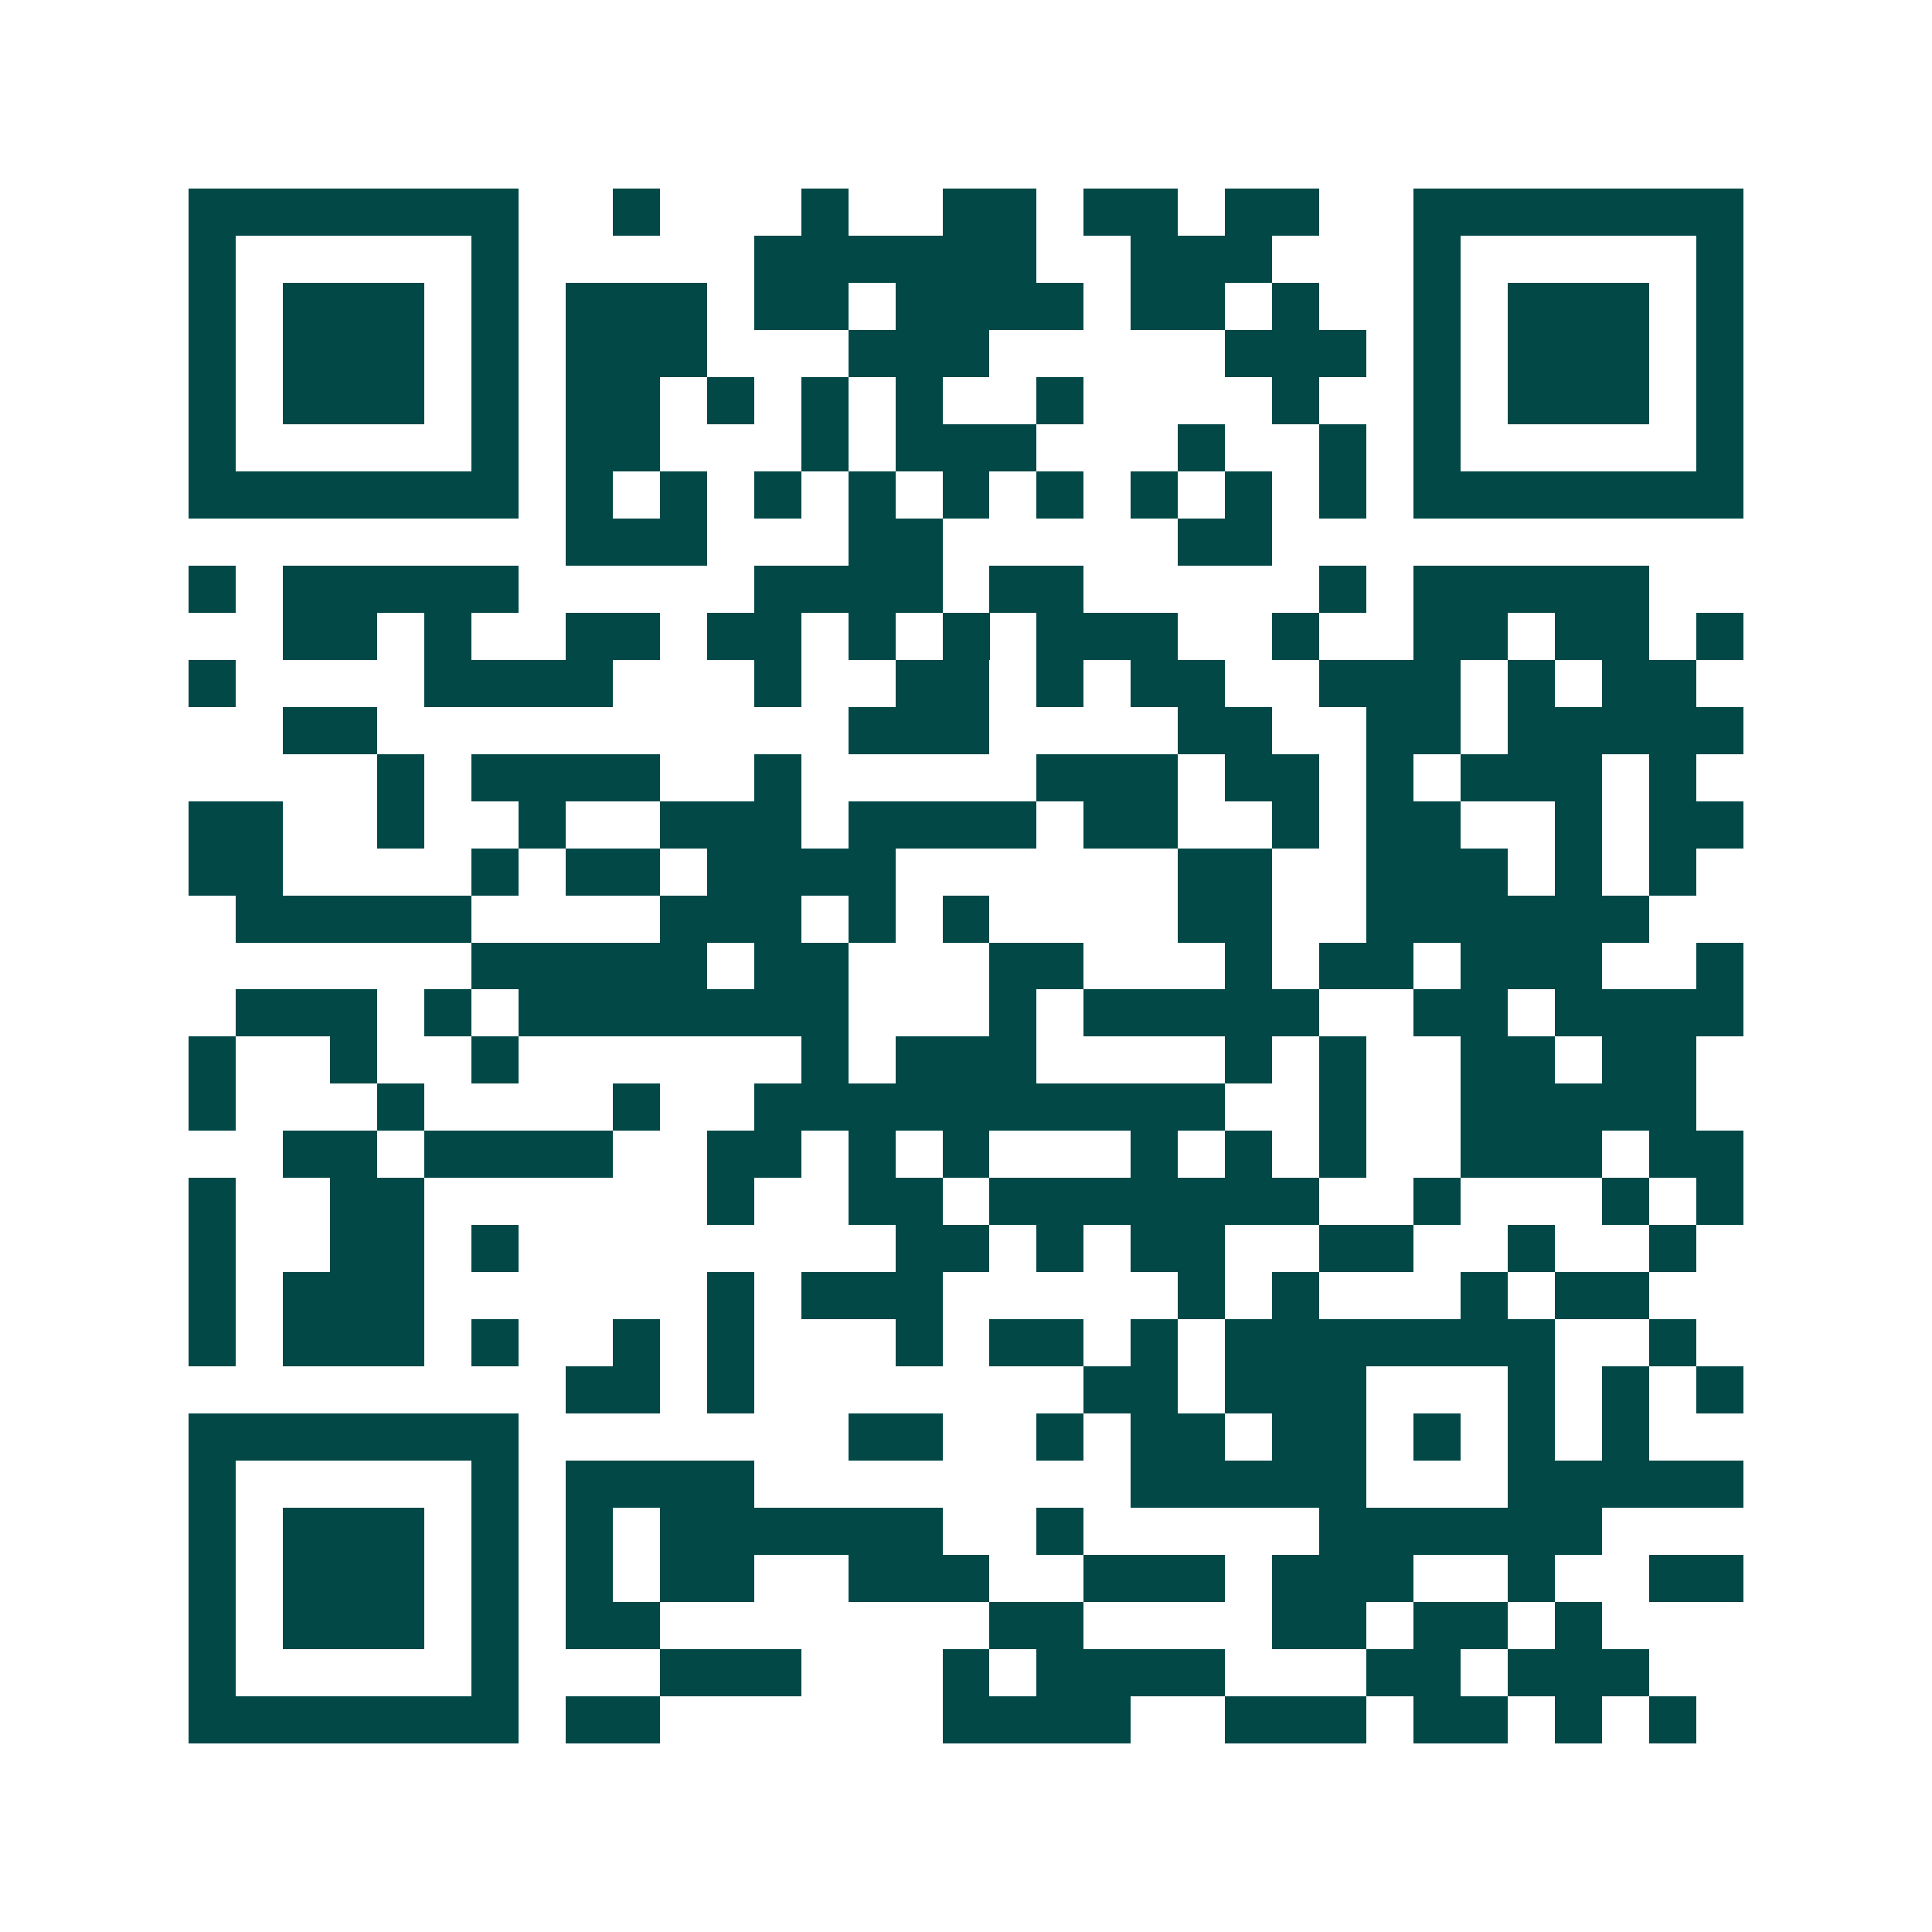 <svg xmlns="http://www.w3.org/2000/svg" width="200" height="200" viewBox="0 0 41 41" shape-rendering="crispEdges"><path fill="#ffffff" d="M0 0h41v41H0z"/><path stroke="#014847" d="M4 4.5h7m2 0h1m3 0h1m2 0h2m1 0h2m1 0h2m2 0h7M4 5.5h1m5 0h1m5 0h6m2 0h3m3 0h1m5 0h1M4 6.5h1m1 0h3m1 0h1m1 0h3m1 0h2m1 0h4m1 0h2m1 0h1m2 0h1m1 0h3m1 0h1M4 7.5h1m1 0h3m1 0h1m1 0h3m3 0h3m5 0h3m1 0h1m1 0h3m1 0h1M4 8.5h1m1 0h3m1 0h1m1 0h2m1 0h1m1 0h1m1 0h1m2 0h1m4 0h1m2 0h1m1 0h3m1 0h1M4 9.5h1m5 0h1m1 0h2m3 0h1m1 0h3m3 0h1m2 0h1m1 0h1m5 0h1M4 10.5h7m1 0h1m1 0h1m1 0h1m1 0h1m1 0h1m1 0h1m1 0h1m1 0h1m1 0h1m1 0h7M12 11.5h3m3 0h2m5 0h2M4 12.5h1m1 0h5m5 0h4m1 0h2m5 0h1m1 0h5M6 13.5h2m1 0h1m2 0h2m1 0h2m1 0h1m1 0h1m1 0h3m2 0h1m2 0h2m1 0h2m1 0h1M4 14.5h1m4 0h4m3 0h1m2 0h2m1 0h1m1 0h2m2 0h3m1 0h1m1 0h2M6 15.5h2m10 0h3m4 0h2m2 0h2m1 0h5M8 16.5h1m1 0h4m2 0h1m5 0h3m1 0h2m1 0h1m1 0h3m1 0h1M4 17.5h2m2 0h1m2 0h1m2 0h3m1 0h4m1 0h2m2 0h1m1 0h2m2 0h1m1 0h2M4 18.5h2m4 0h1m1 0h2m1 0h4m6 0h2m2 0h3m1 0h1m1 0h1M5 19.5h5m4 0h3m1 0h1m1 0h1m4 0h2m2 0h6M10 20.5h5m1 0h2m3 0h2m3 0h1m1 0h2m1 0h3m2 0h1M5 21.5h3m1 0h1m1 0h7m3 0h1m1 0h5m2 0h2m1 0h4M4 22.5h1m2 0h1m2 0h1m6 0h1m1 0h3m4 0h1m1 0h1m2 0h2m1 0h2M4 23.5h1m3 0h1m4 0h1m2 0h10m2 0h1m2 0h5M6 24.5h2m1 0h4m2 0h2m1 0h1m1 0h1m3 0h1m1 0h1m1 0h1m2 0h3m1 0h2M4 25.5h1m2 0h2m6 0h1m2 0h2m1 0h7m2 0h1m3 0h1m1 0h1M4 26.5h1m2 0h2m1 0h1m8 0h2m1 0h1m1 0h2m2 0h2m2 0h1m2 0h1M4 27.5h1m1 0h3m6 0h1m1 0h3m5 0h1m1 0h1m3 0h1m1 0h2M4 28.5h1m1 0h3m1 0h1m2 0h1m1 0h1m3 0h1m1 0h2m1 0h1m1 0h7m2 0h1M12 29.5h2m1 0h1m7 0h2m1 0h3m3 0h1m1 0h1m1 0h1M4 30.5h7m7 0h2m2 0h1m1 0h2m1 0h2m1 0h1m1 0h1m1 0h1M4 31.5h1m5 0h1m1 0h4m8 0h5m3 0h5M4 32.5h1m1 0h3m1 0h1m1 0h1m1 0h6m2 0h1m5 0h6M4 33.5h1m1 0h3m1 0h1m1 0h1m1 0h2m2 0h3m2 0h3m1 0h3m2 0h1m2 0h2M4 34.5h1m1 0h3m1 0h1m1 0h2m7 0h2m4 0h2m1 0h2m1 0h1M4 35.5h1m5 0h1m3 0h3m3 0h1m1 0h4m3 0h2m1 0h3M4 36.5h7m1 0h2m6 0h4m2 0h3m1 0h2m1 0h1m1 0h1"/></svg>
